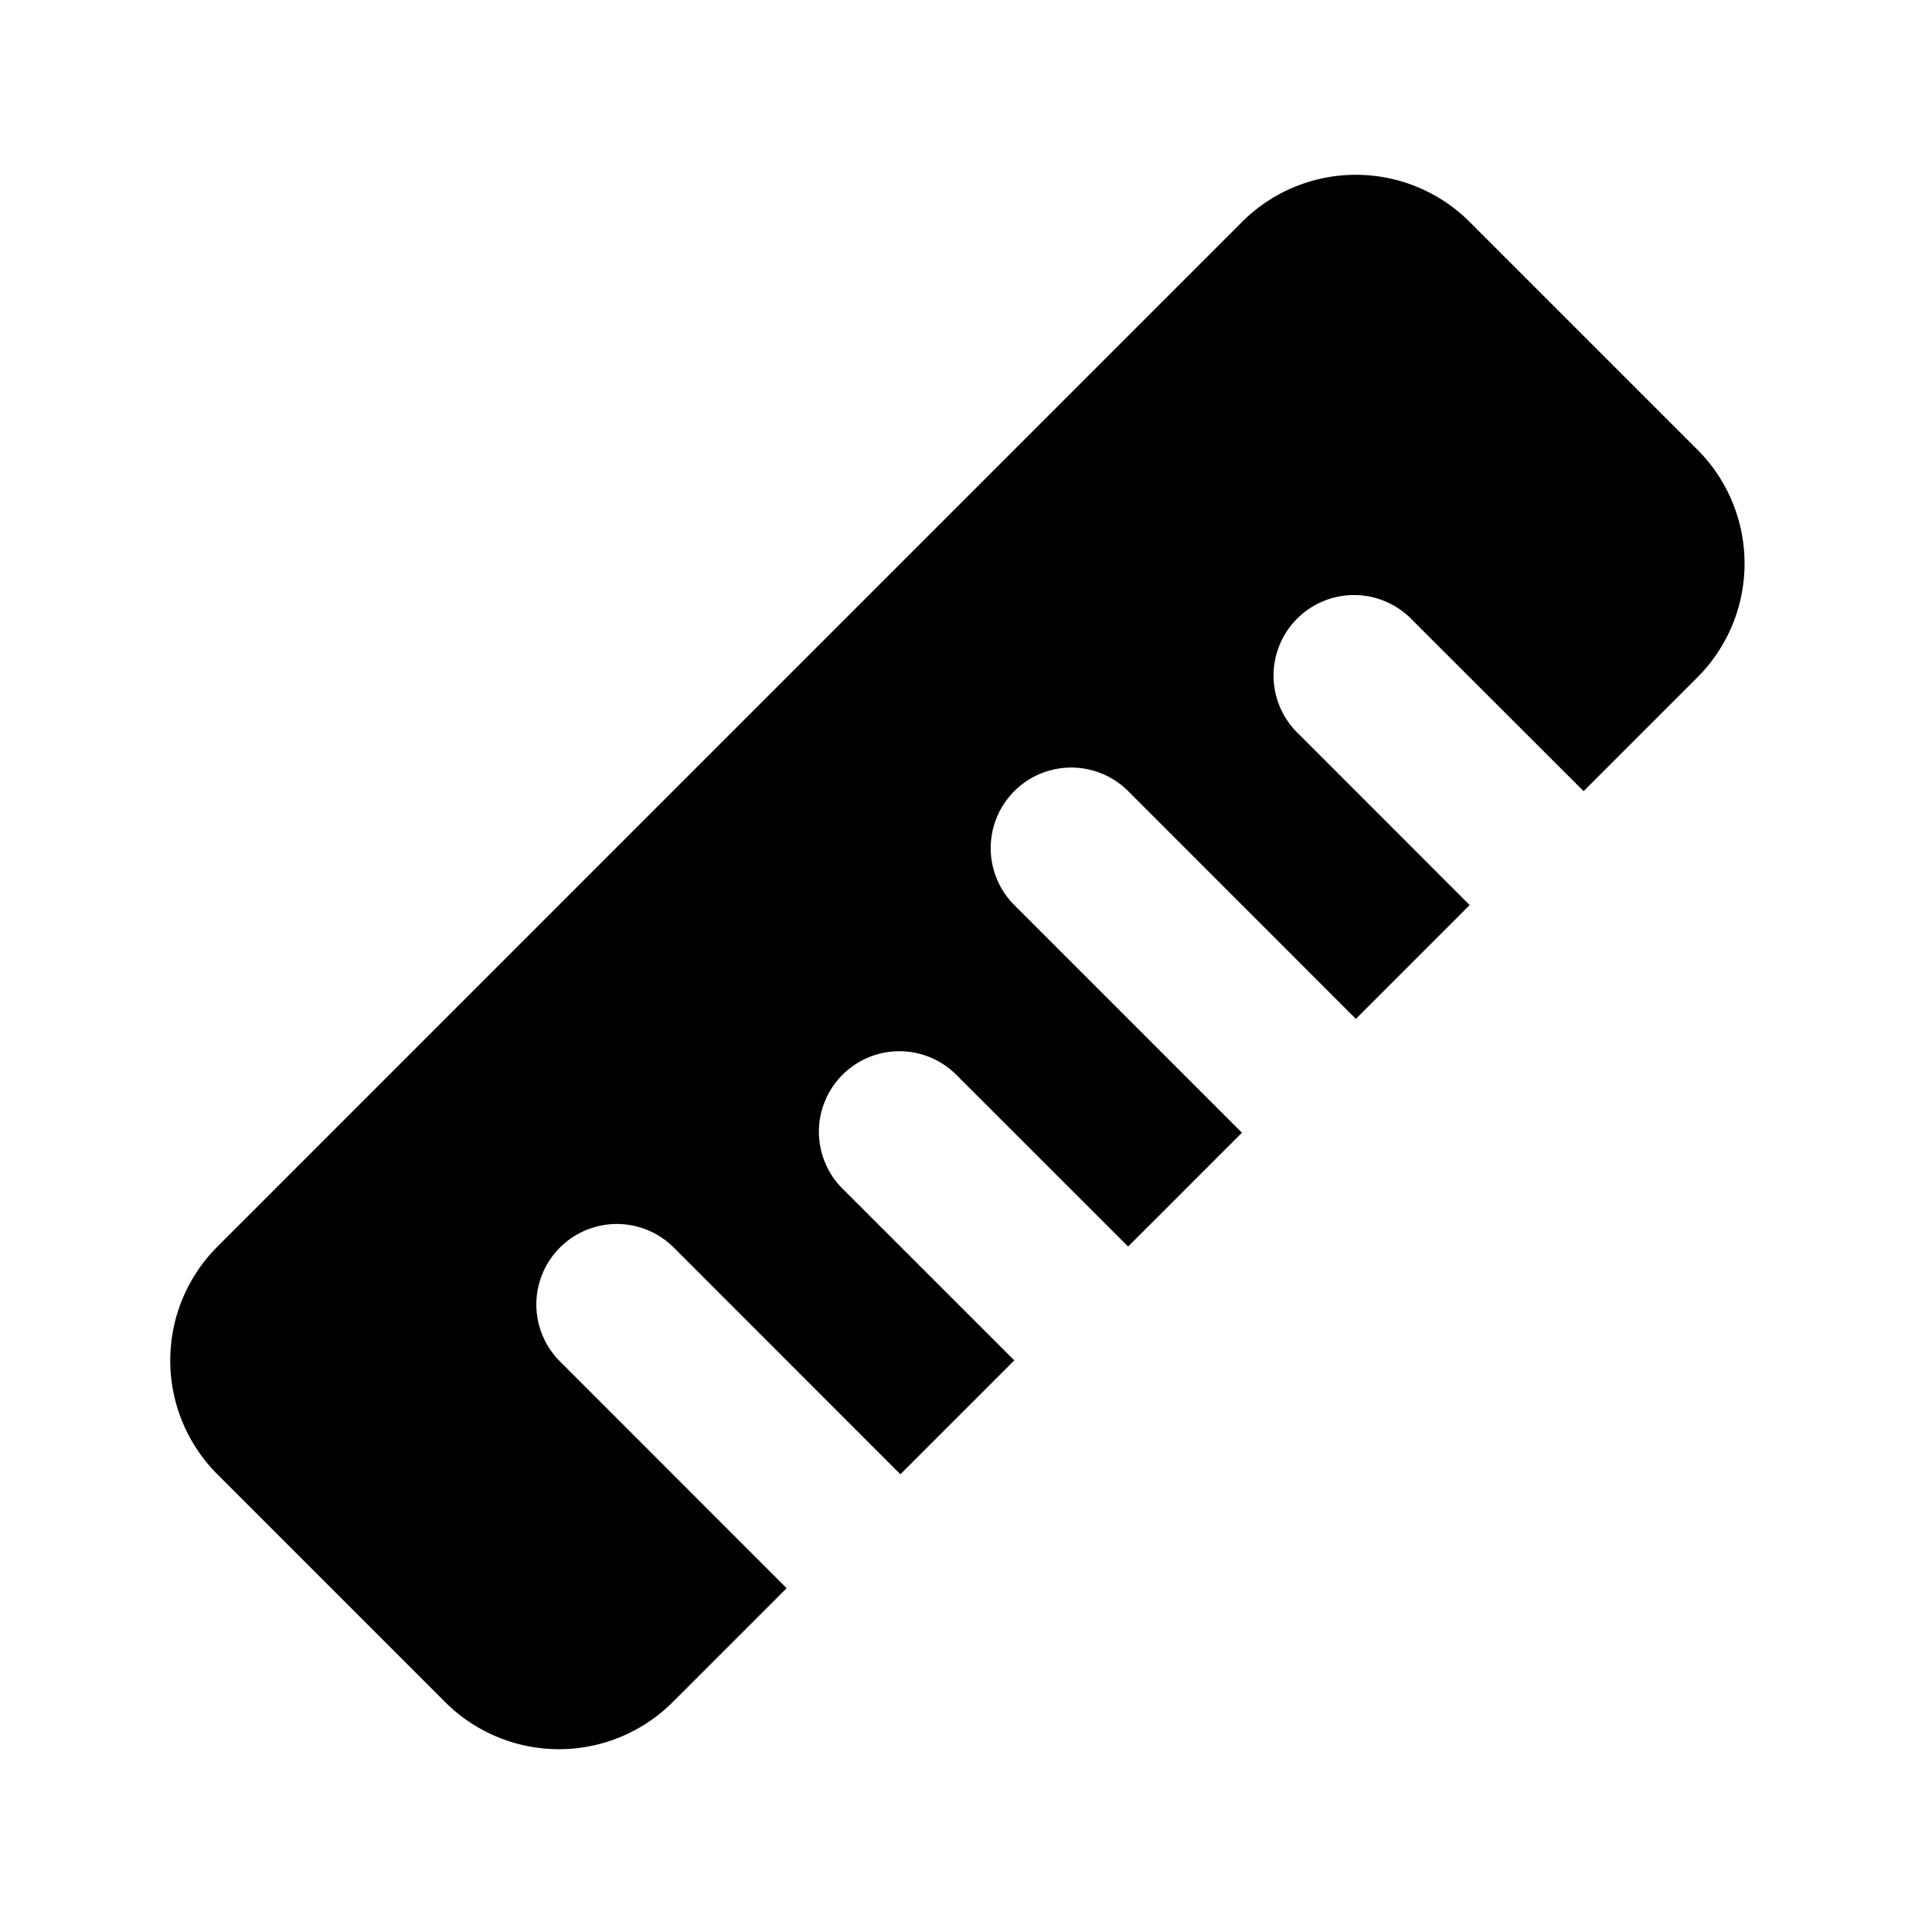 <?xml version="1.0" encoding="utf-8"?><!-- Скачано с сайта svg4.ru / Downloaded from svg4.ru -->
<svg fill="#000000" width="800px" height="800px" viewBox="-1.5 -2 24 24" xmlns="http://www.w3.org/2000/svg" preserveAspectRatio="xMinYMin" class="jam jam-ruler-f"><path d='M16.757 9.243l-1.414 1.414-2.828-2.829A1 1 0 1 0 11.1 9.243l2.828 2.828-1.414 1.414-2.122-2.121a1 1 0 1 0-1.414 1.414l2.122 2.121-1.415 1.415-2.828-2.829A1 1 0 0 0 5.444 14.9l2.828 2.829-1.414 1.414a2 2 0 0 1-2.829 0l-2.828-2.828a2 2 0 0 1 0-2.829L13.929.757a2 2 0 0 1 2.828 0l2.829 2.829a2 2 0 0 1 0 2.828l-1.414 1.414-2.122-2.12a1 1 0 1 0-1.414 1.413l2.121 2.122z' /></svg>
